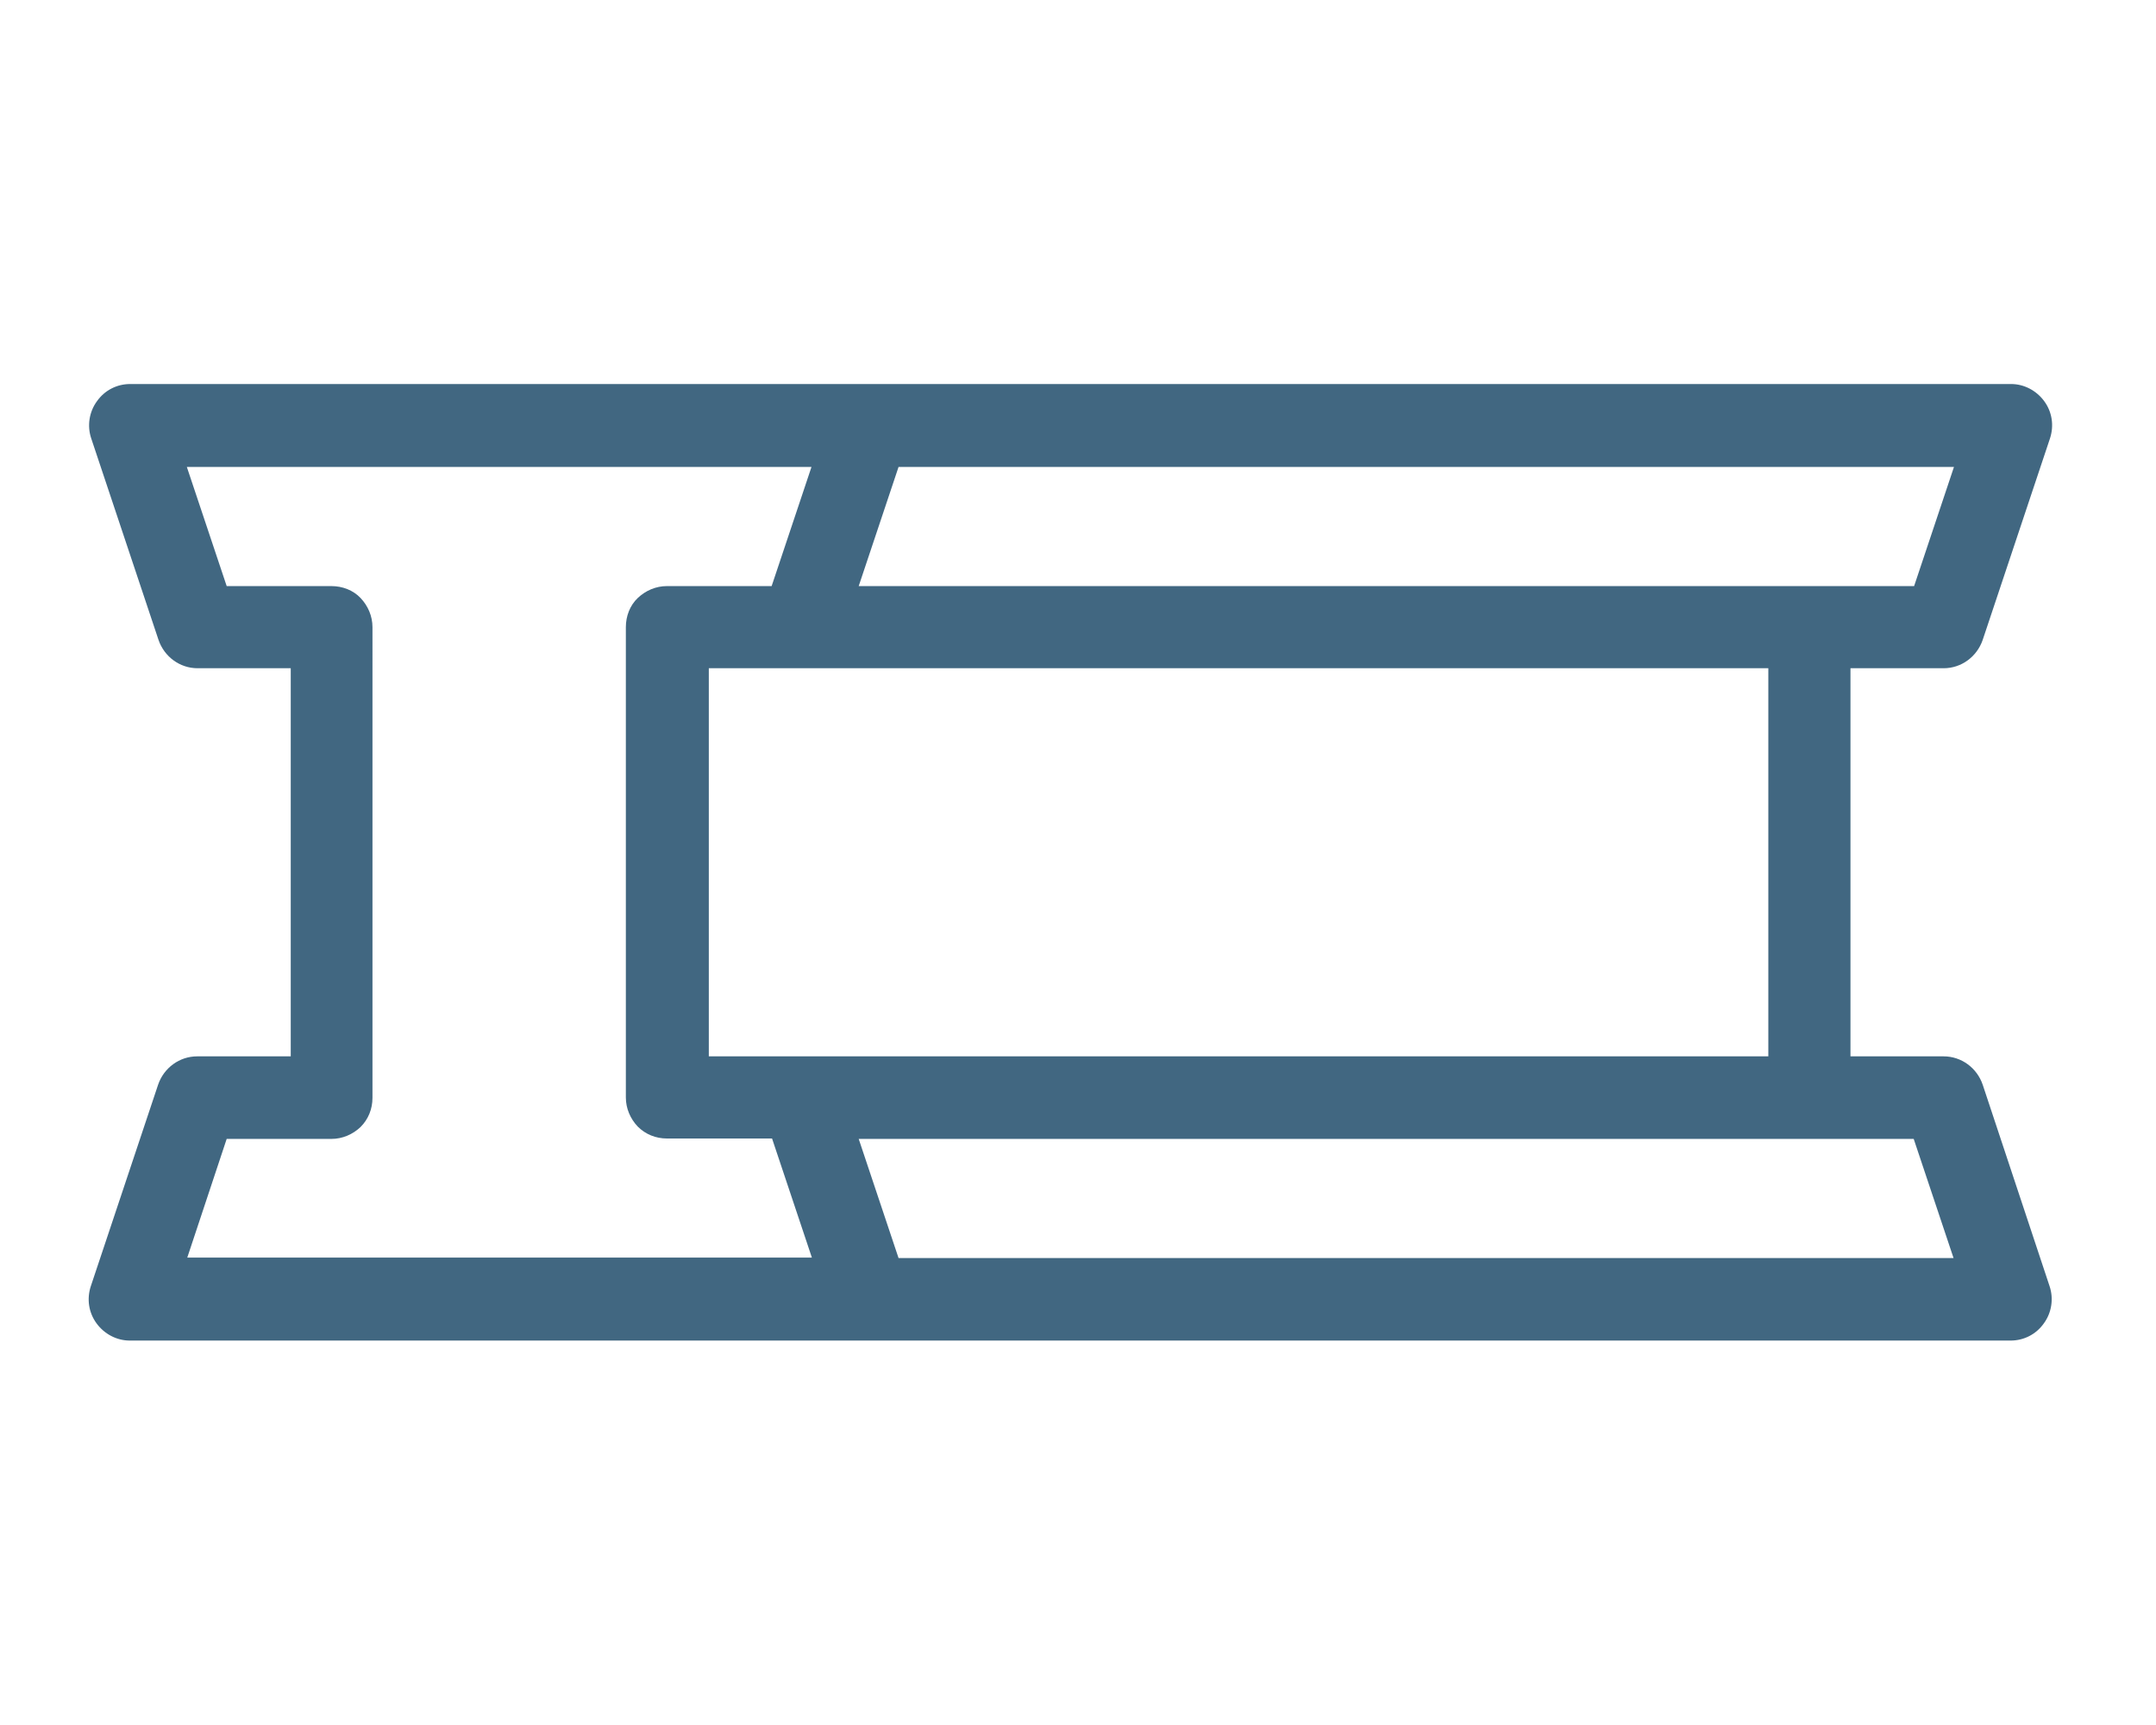 <?xml version="1.0" encoding="utf-8"?>
<!-- Generator: Adobe Illustrator 25.2.2, SVG Export Plug-In . SVG Version: 6.00 Build 0)  -->
<svg version="1.1" id="Calque_1" xmlns="http://www.w3.org/2000/svg" xmlns:xlink="http://www.w3.org/1999/xlink" x="0px" y="0px"
	 viewBox="0 0 525 420" style="enable-background:new 0 0 525 420;" xml:space="preserve">
<style type="text/css">
	.st0{fill:#416781;}
</style>
<path class="st0" d="M482.8,264.1c-1.4-4.1-5.2-6.9-9.5-6.9h-22.7v-94.5h22.7c4.3,0,8.1-2.8,9.5-6.9l16.4-49.1c1-3.1,0.5-6.4-1.4-9
	c-1.9-2.6-4.9-4.2-8.1-4.2h-458c-3.2,0-6.2,1.5-8.1,4.2c-1.9,2.6-2.4,6-1.4,9l16.4,49.1c1.4,4.1,5.2,6.9,9.5,6.9h22.7v94.5H48
	c-4.3,0-8.1,2.8-9.5,6.9l-16.4,49.1c-1,3.1-0.5,6.4,1.4,9c1.9,2.6,4.9,4.2,8.1,4.2h458c3.2,0,6.2-1.5,8.1-4.2c1.9-2.6,2.4-6,1.4-9
	L482.8,264.1z M430.6,257.2l-258,0v-94.5h258V257.2z M466.1,142.7H209.1l9.7-29h257L466.1,142.7z M55.2,277.3h25.5
	c2.7,0,5.2-1.1,7.1-2.9c1.9-1.9,2.9-4.4,2.9-7.1V152.7c0-2.7-1.1-5.2-2.9-7.1s-4.4-2.9-7.1-2.9H55.2l-9.7-29l152.1,0l-9.7,29
	l-25.5,0c-2.7,0-5.2,1.1-7.1,2.9s-2.9,4.4-2.9,7.1v114.5c0,2.7,1.1,5.2,2.9,7.1c1.9,1.9,4.4,2.9,7.1,2.9H188l9.7,29l-152.1,0
	L55.2,277.3z M218.8,306.3l-9.7-29h256.9l9.7,29H218.8z"/>
</svg>
